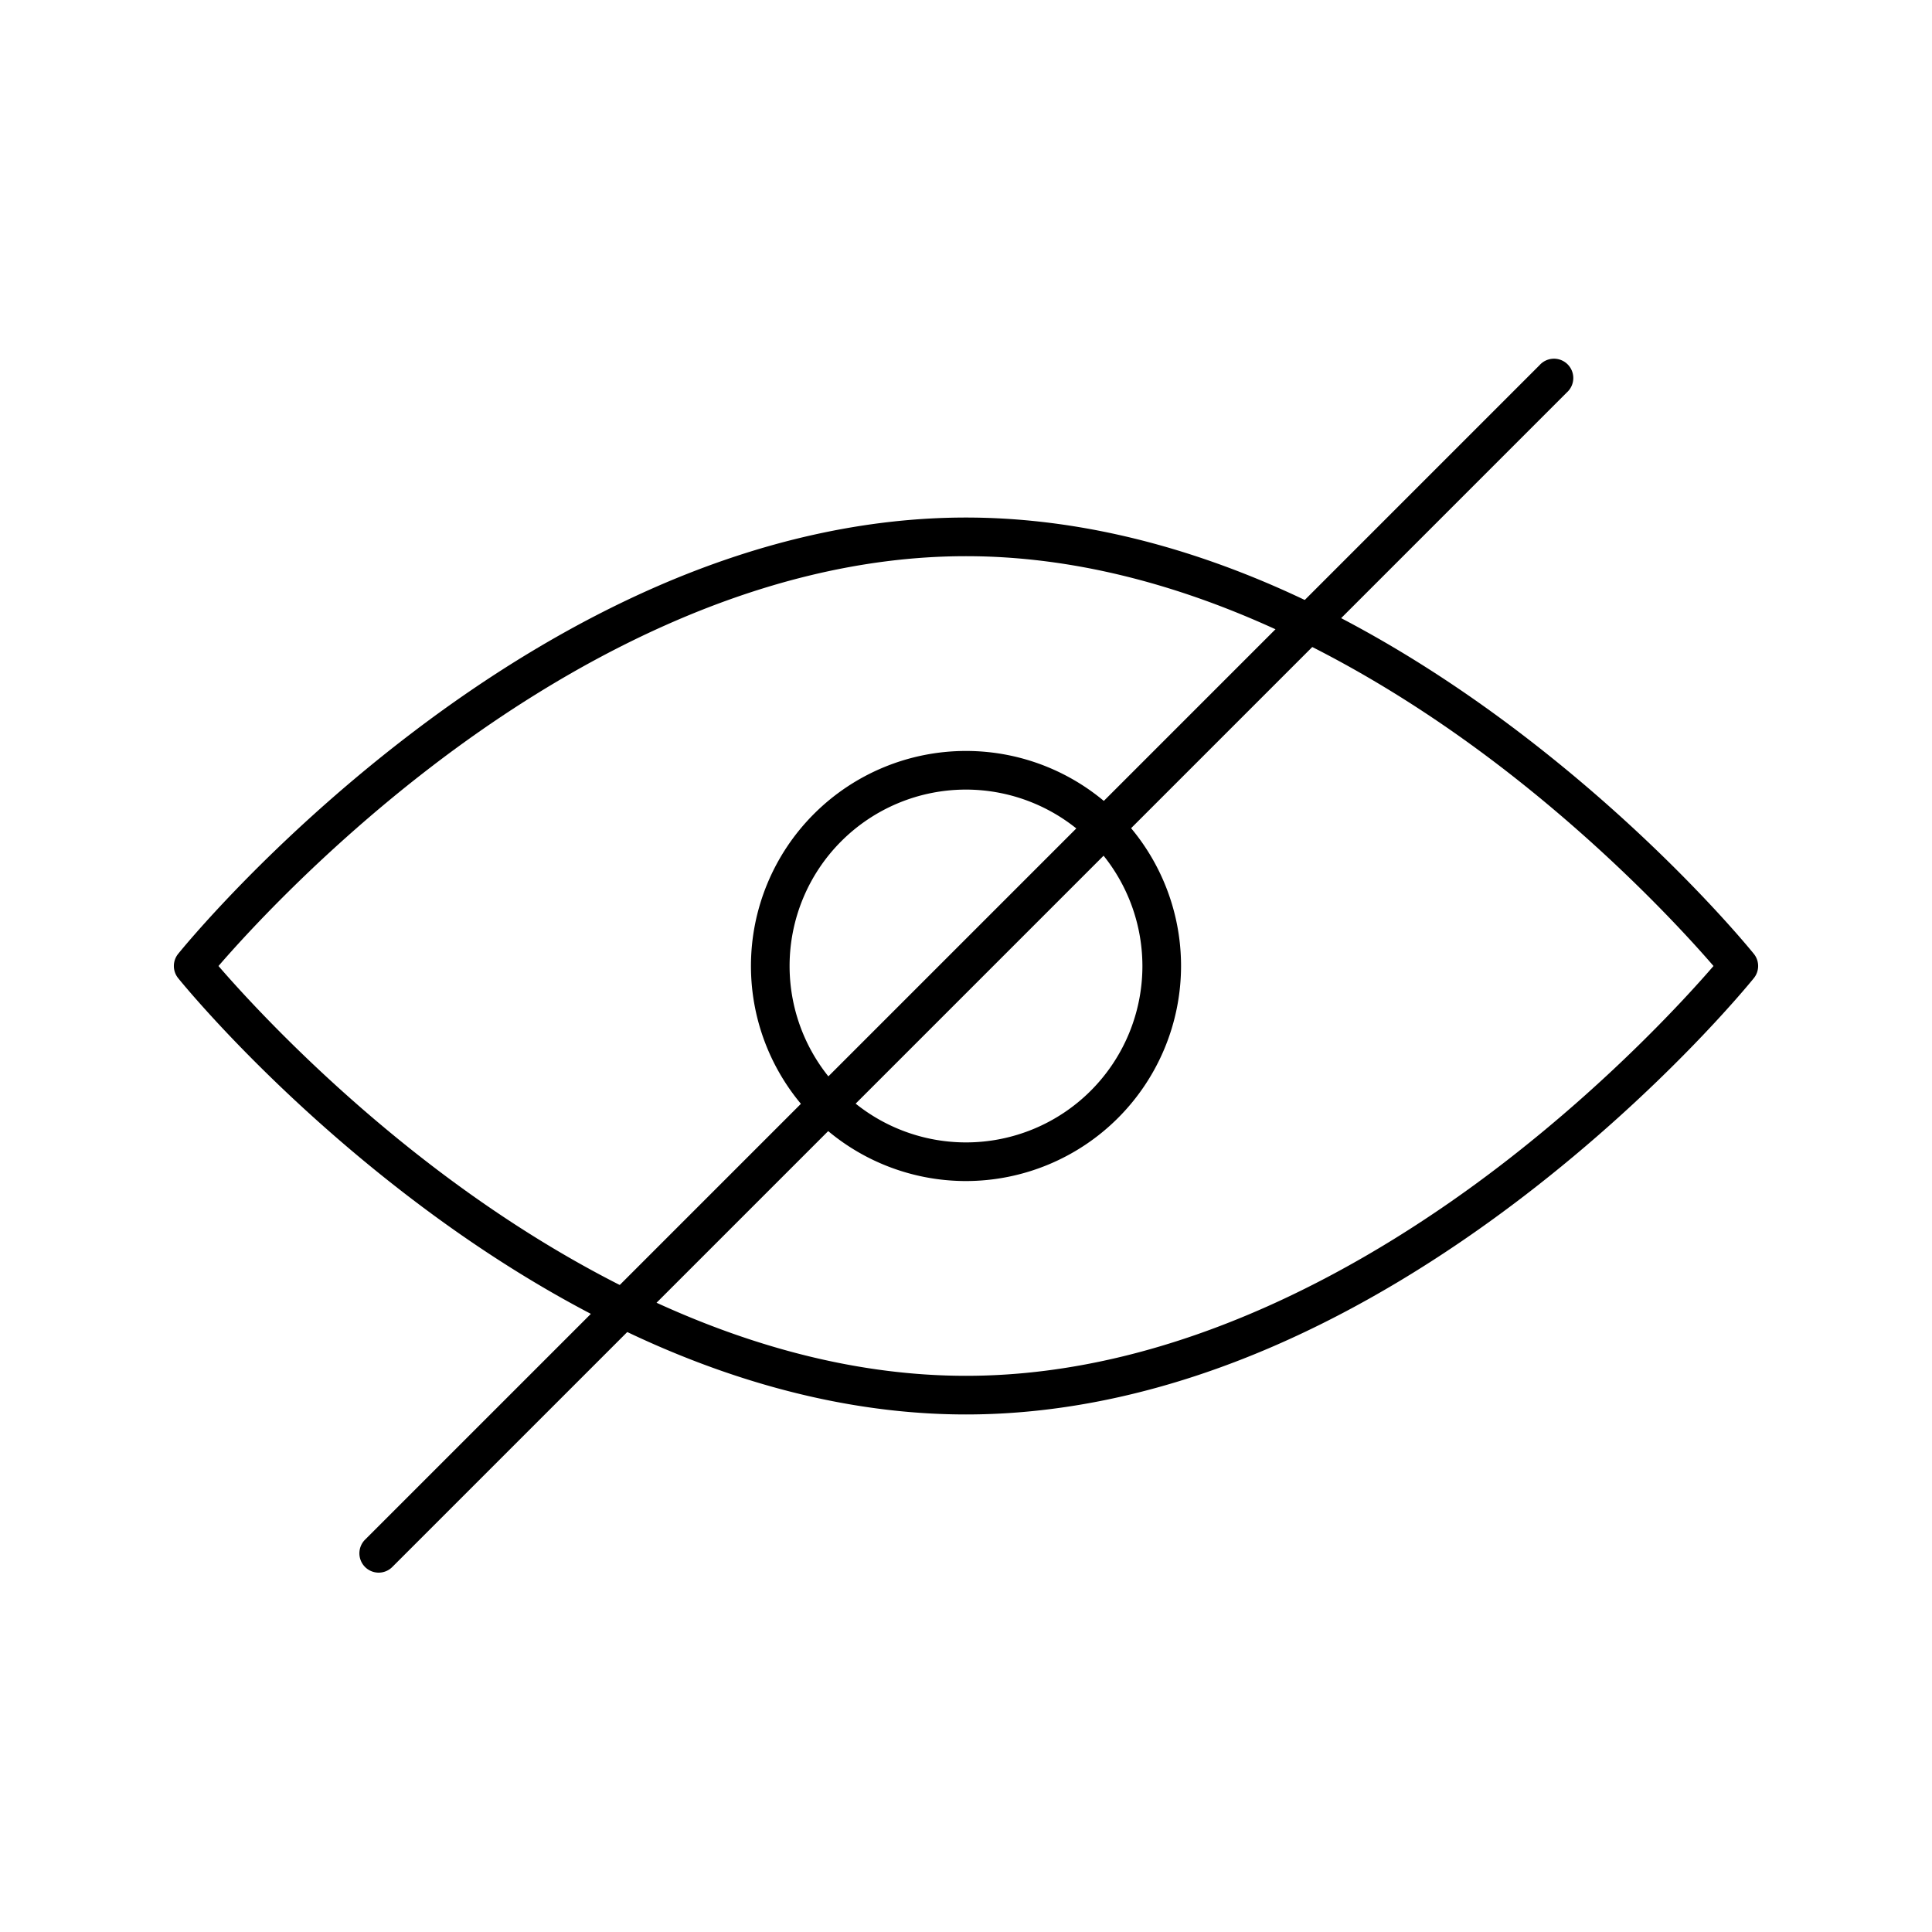 <svg id="Layer_1" viewBox="0 0 1000 1000" xmlns="http://www.w3.org/2000/svg" data-name="Layer 1"><path d="m500 732.12c-51.77 0-105.5-12-159.69-35.54-43.08-18.75-86.57-44.85-129.24-77.59-72.5-55.61-117-110.41-118.86-112.71a10 10 0 0 1 0-12.56c1.86-2.3 46.36-57.1 118.86-112.71 42.67-32.74 86.16-58.84 129.24-77.59 54.19-23.58 107.92-35.54 159.69-35.54s105.5 12 159.69 35.54c43.08 18.75 86.57 44.85 129.24 77.59 72.5 55.61 117 110.41 118.86 112.71a10 10 0 0 1 0 12.56c-1.86 2.3-46.36 57.1-118.86 112.71-42.67 32.74-86.16 58.84-129.24 77.59-54.19 23.58-107.92 35.54-159.69 35.54zm-386.91-232.12c13.81 16 53.79 60 110.53 103.42 64.73 49.58 165.23 108.7 276.38 108.7 111.31 0 211.94-59.27 276.76-109 56.62-43.43 96.39-87.2 110.15-103.12-13.81-16-53.79-59.95-110.53-103.42-64.73-49.58-165.23-108.7-276.38-108.7-111.31 0-211.94 59.27-276.76 109-56.62 43.43-96.39 87.2-110.15 103.12z"/><path d="m500 611.31a111.31 111.31 0 1 1 111.31-111.31 111.44 111.44 0 0 1 -111.31 111.31zm0-202.62a91.31 91.31 0 1 0 91.31 91.31 91.41 91.41 0 0 0 -91.31-91.31z"/><path d="m196.05 814a10 10 0 0 1 -7.05-17.12l607.88-607.88a10 10 0 1 1 14.12 14.12l-607.88 607.88a10 10 0 0 1 -7.07 3z"/></svg>
